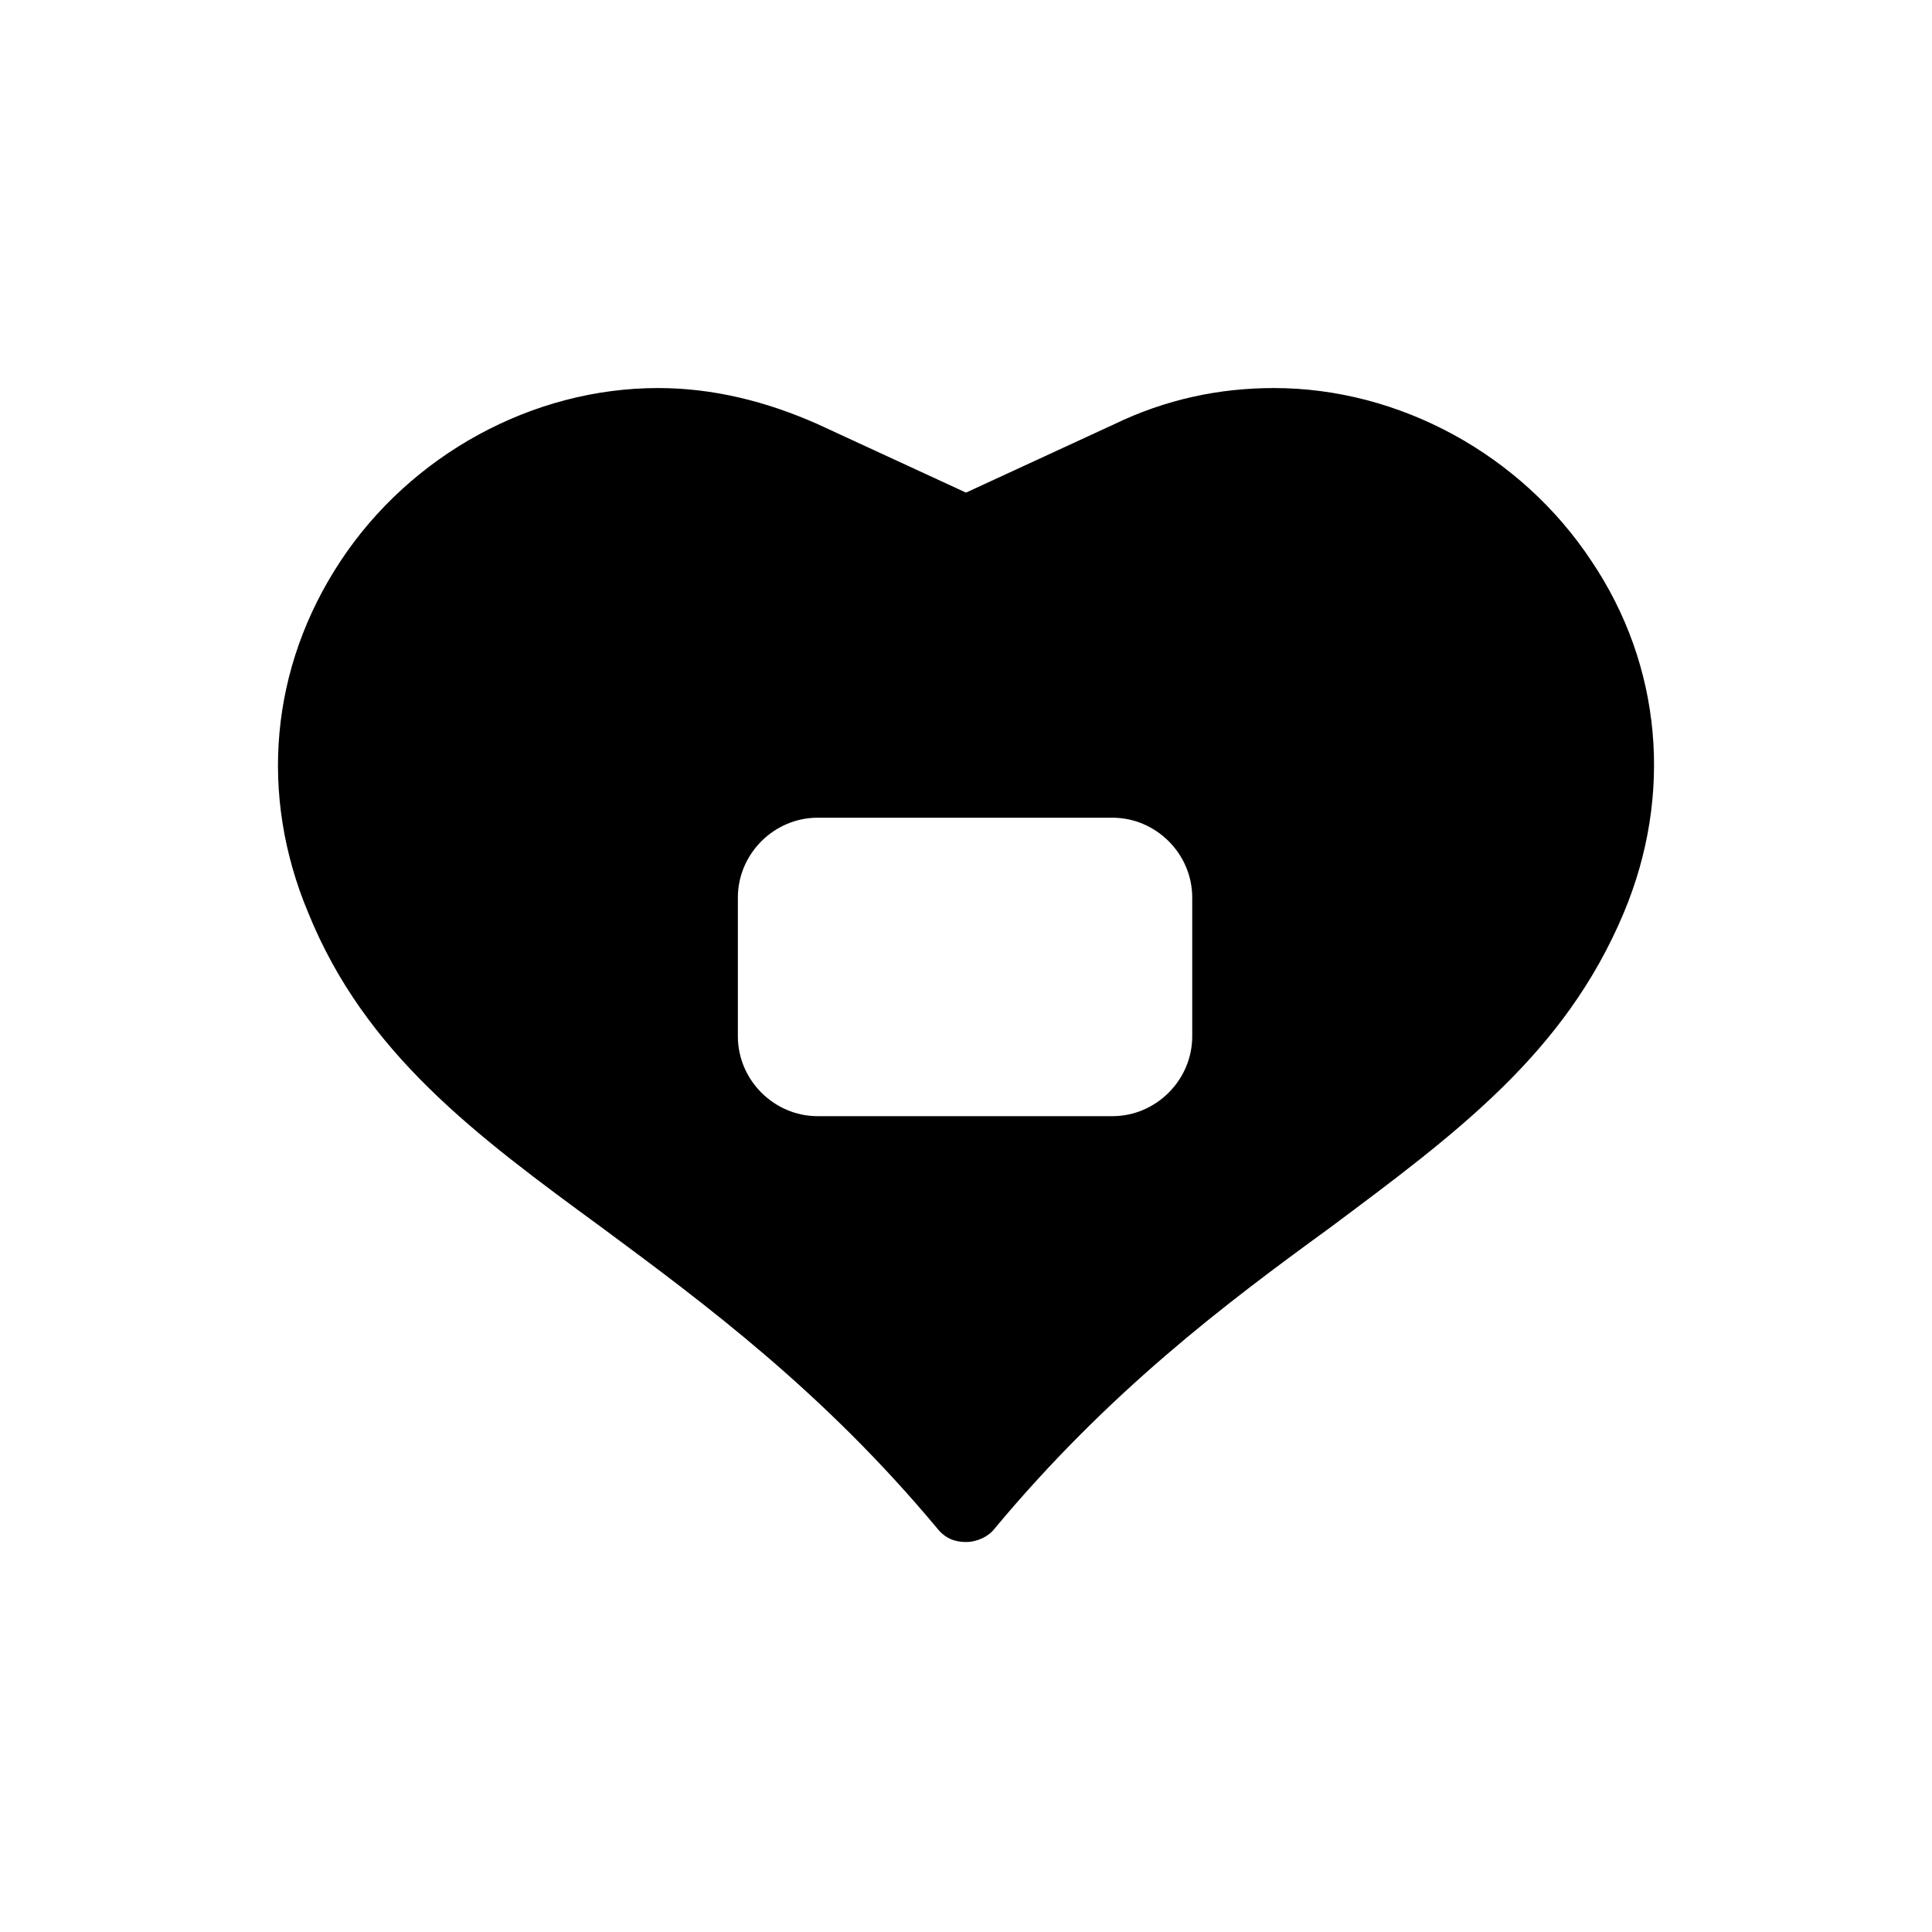 <?xml version="1.0" encoding="UTF-8"?>
<!-- Uploaded to: SVG Repo, www.svgrepo.com, Generator: SVG Repo Mixer Tools -->
<svg fill="#000000" width="800px" height="800px" version="1.1" viewBox="144 144 512 512" xmlns="http://www.w3.org/2000/svg">
 <path d="m303.77 469.52c27.207 20.152 58.441 43.328 88.672 79.602 2.016 2.519 4.535 3.527 7.559 3.527s6.047-1.512 7.559-3.527c30.23-36.273 60.961-59.449 88.672-79.602 33.754-25.191 62.473-46.352 78.09-83.633 13.098-31.234 10.078-65.496-8.566-93.203-18.641-28.215-50.883-45.848-84.137-45.848-14.609 0-28.719 3.023-42.32 9.574l-39.297 18.137-39.297-18.137c-13.602-6.047-27.711-9.574-42.32-9.574-33.25 0-65.496 17.633-84.137 45.848s-21.664 61.969-8.566 93.203c15.113 37.281 44.336 58.945 78.09 83.633zm35.773-87.66c0-11.586 9.574-21.16 21.16-21.16h78.09c11.586 0 21.16 9.574 21.16 21.16v36.777c0 11.586-9.574 21.16-21.16 21.16h-78.09c-11.586 0-21.16-9.574-21.16-21.16z"/>
</svg>